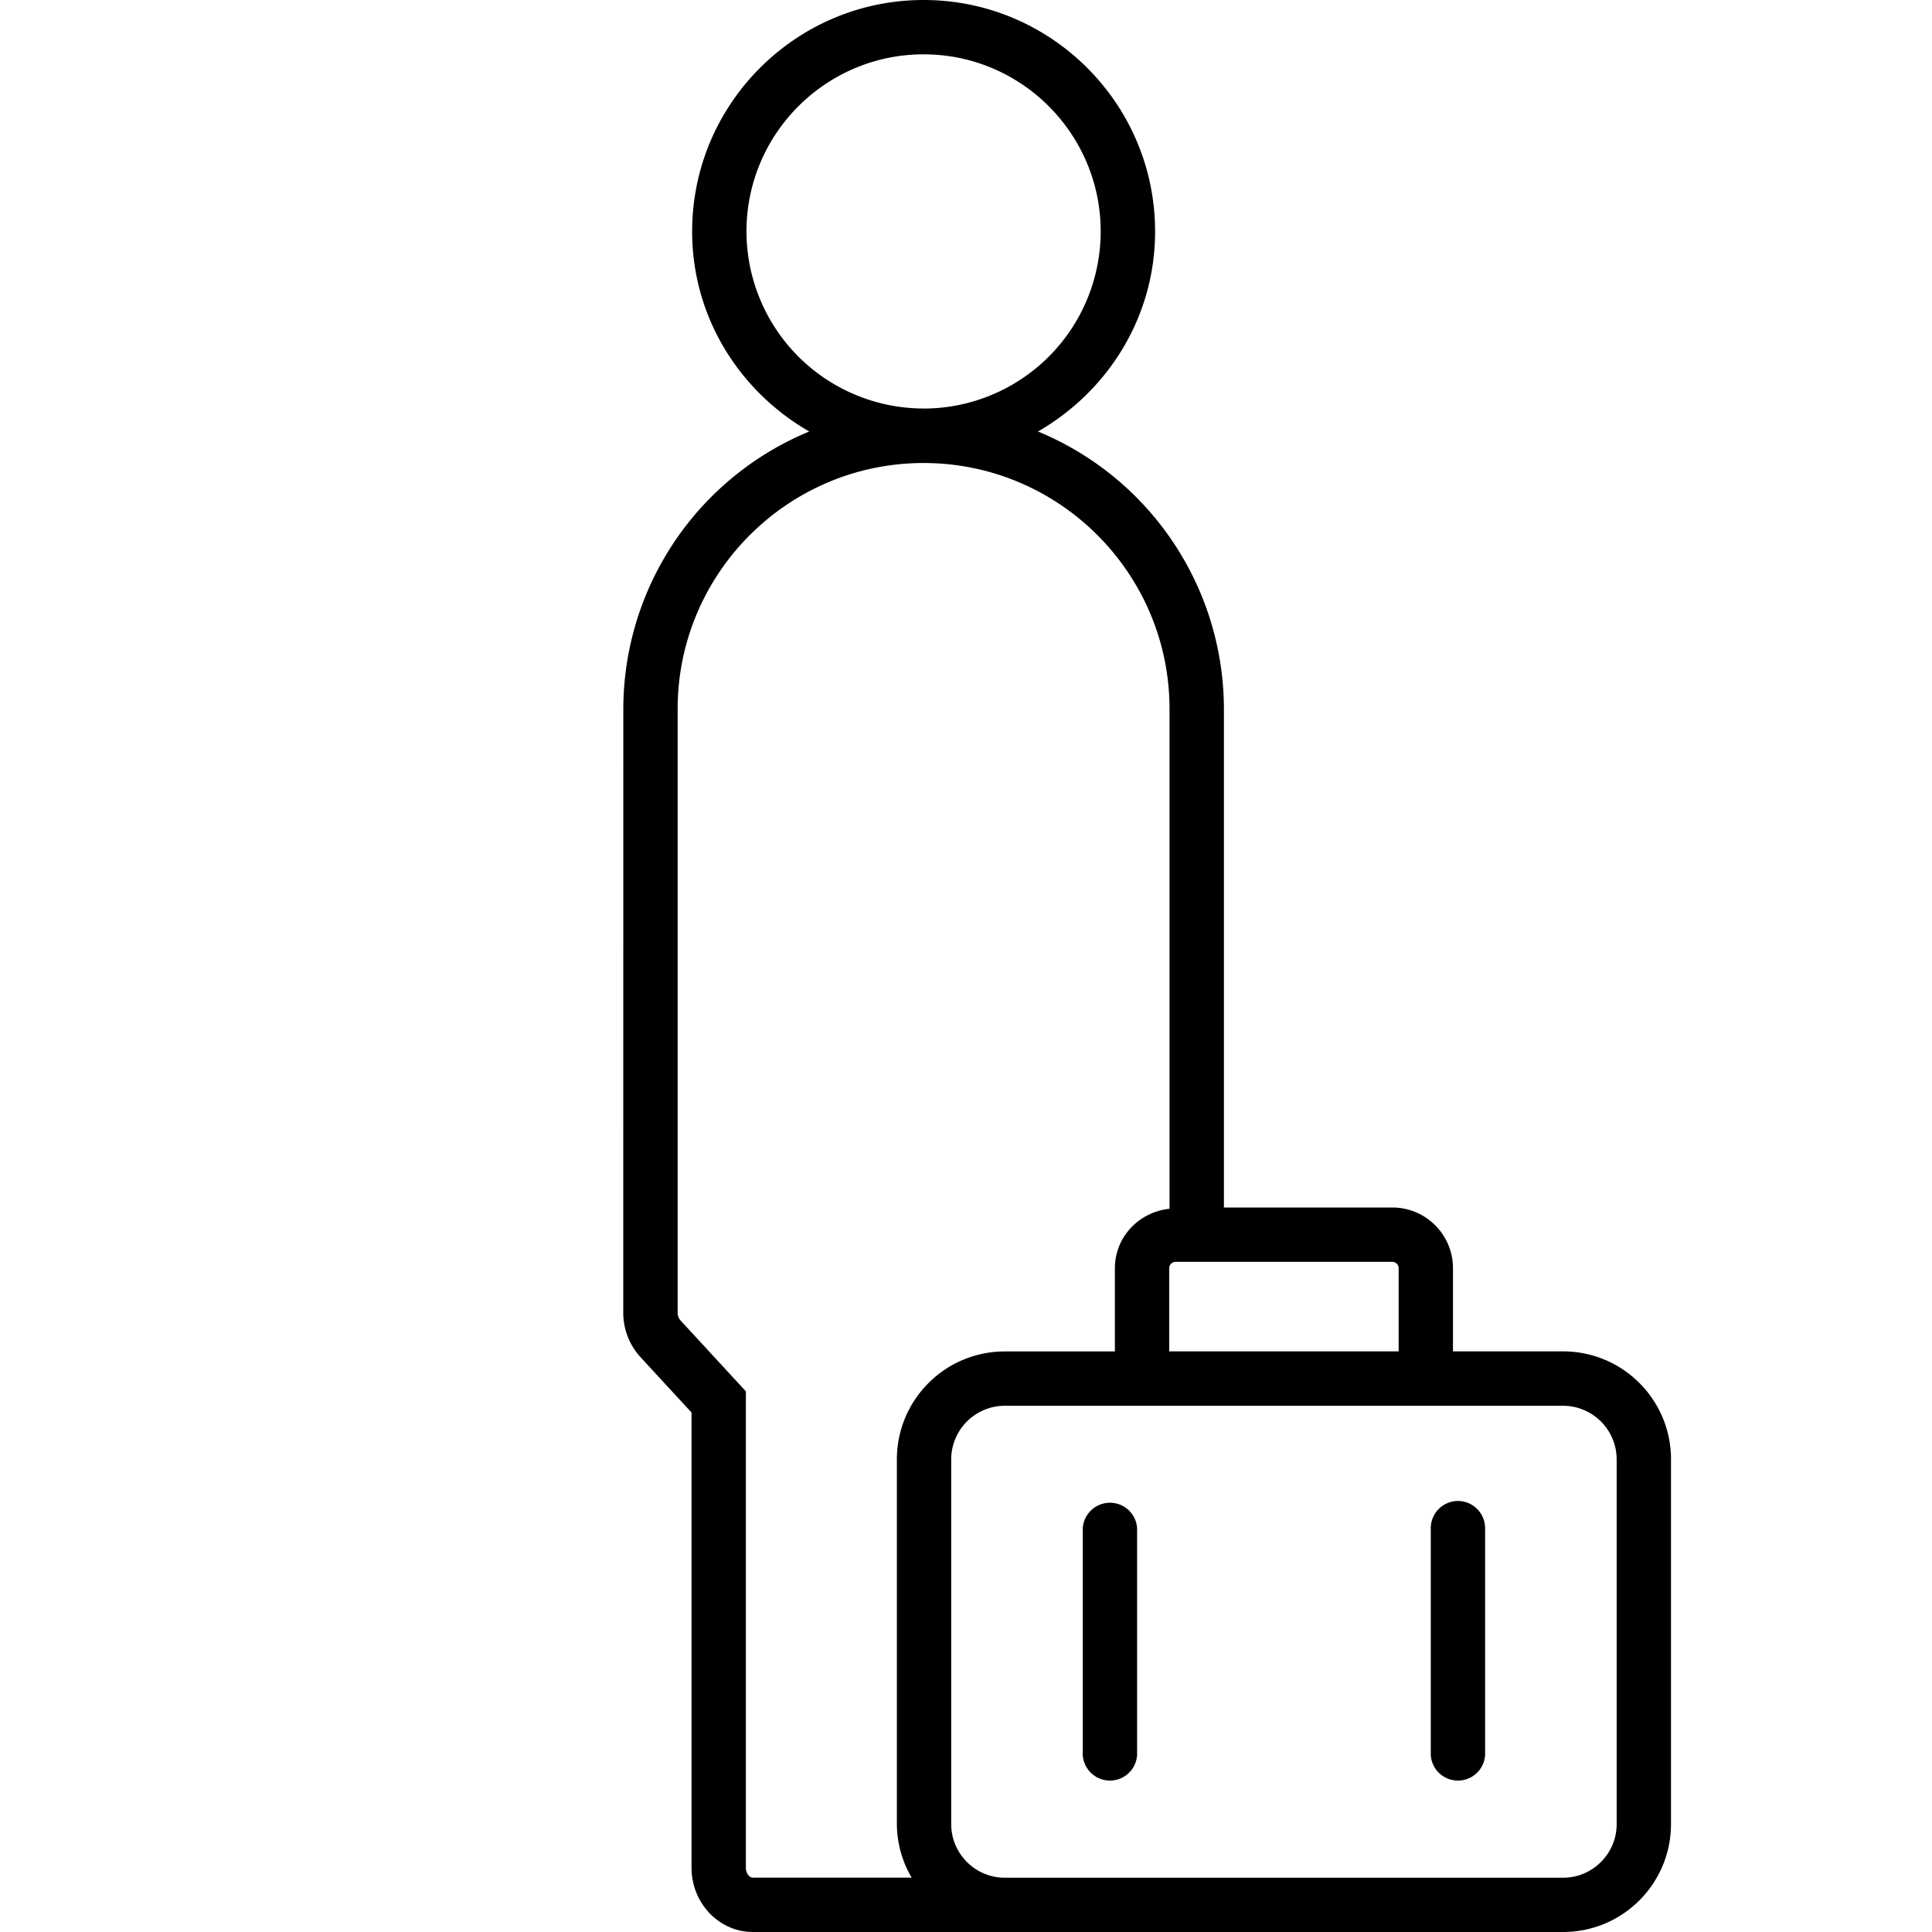 <svg xmlns="http://www.w3.org/2000/svg" viewBox="0 0 32 32"><switch><g><path d="M18.834 25.311v3.76a.451.451 0 0 1-.9 0v-3.76a.451.451 0 0 1 .9 0zm5.314-.45a.451.451 0 0 0-.45.45v3.76a.451.451 0 0 0 .9 0v-3.76a.451.451 0 0 0-.45-.45zm3.529-.69v6.041c0 .987-.8 1.788-1.788 1.788H12.47c-.56 0-1.016-.478-1.016-1.064v-7.54l-.847-.919a1.094 1.094 0 0 1-.284-.738l.001-9.997a4.98 4.98 0 0 1 3.08-4.595c-1.153-.662-1.94-1.891-1.94-3.313C11.464 1.72 13.184 0 15.298 0s3.834 1.72 3.834 3.834c0 1.422-.787 2.65-1.94 3.313a4.979 4.979 0 0 1 3.08 4.595V20h2.788c.556 0 1.006.45 1.006 1.006v1.377h1.823c.988 0 1.788.8 1.788 1.788zM23.06 20.9h-3.588a.106.106 0 0 0-.106.106v1.377h3.8v-1.377a.106.106 0 0 0-.106-.106zM15.298 6.767a2.936 2.936 0 0 0 2.933-2.933C18.231 2.216 16.916.9 15.298.9s-2.934 1.315-2.934 2.933a2.936 2.936 0 0 0 2.934 2.933zM12.47 31.1h2.63a1.769 1.769 0 0 1-.245-.887v-6.041c0-.987.8-1.788 1.788-1.788h1.823v-1.377c0-.52.4-.933.905-.986v-8.278c0-2.247-1.827-4.074-4.073-4.074s-4.074 1.827-4.074 4.074v9.997c0 .049.017.098.047.13l1.083 1.175v7.892c0 .094.06.163.116.163zm14.307-6.928a.889.889 0 0 0-.888-.888h-9.246a.889.889 0 0 0-.888.888v6.041c0 .49.399.888.888.888H25.889c.49 0 .888-.399.888-.888v-6.041z"/></g></switch></svg>
